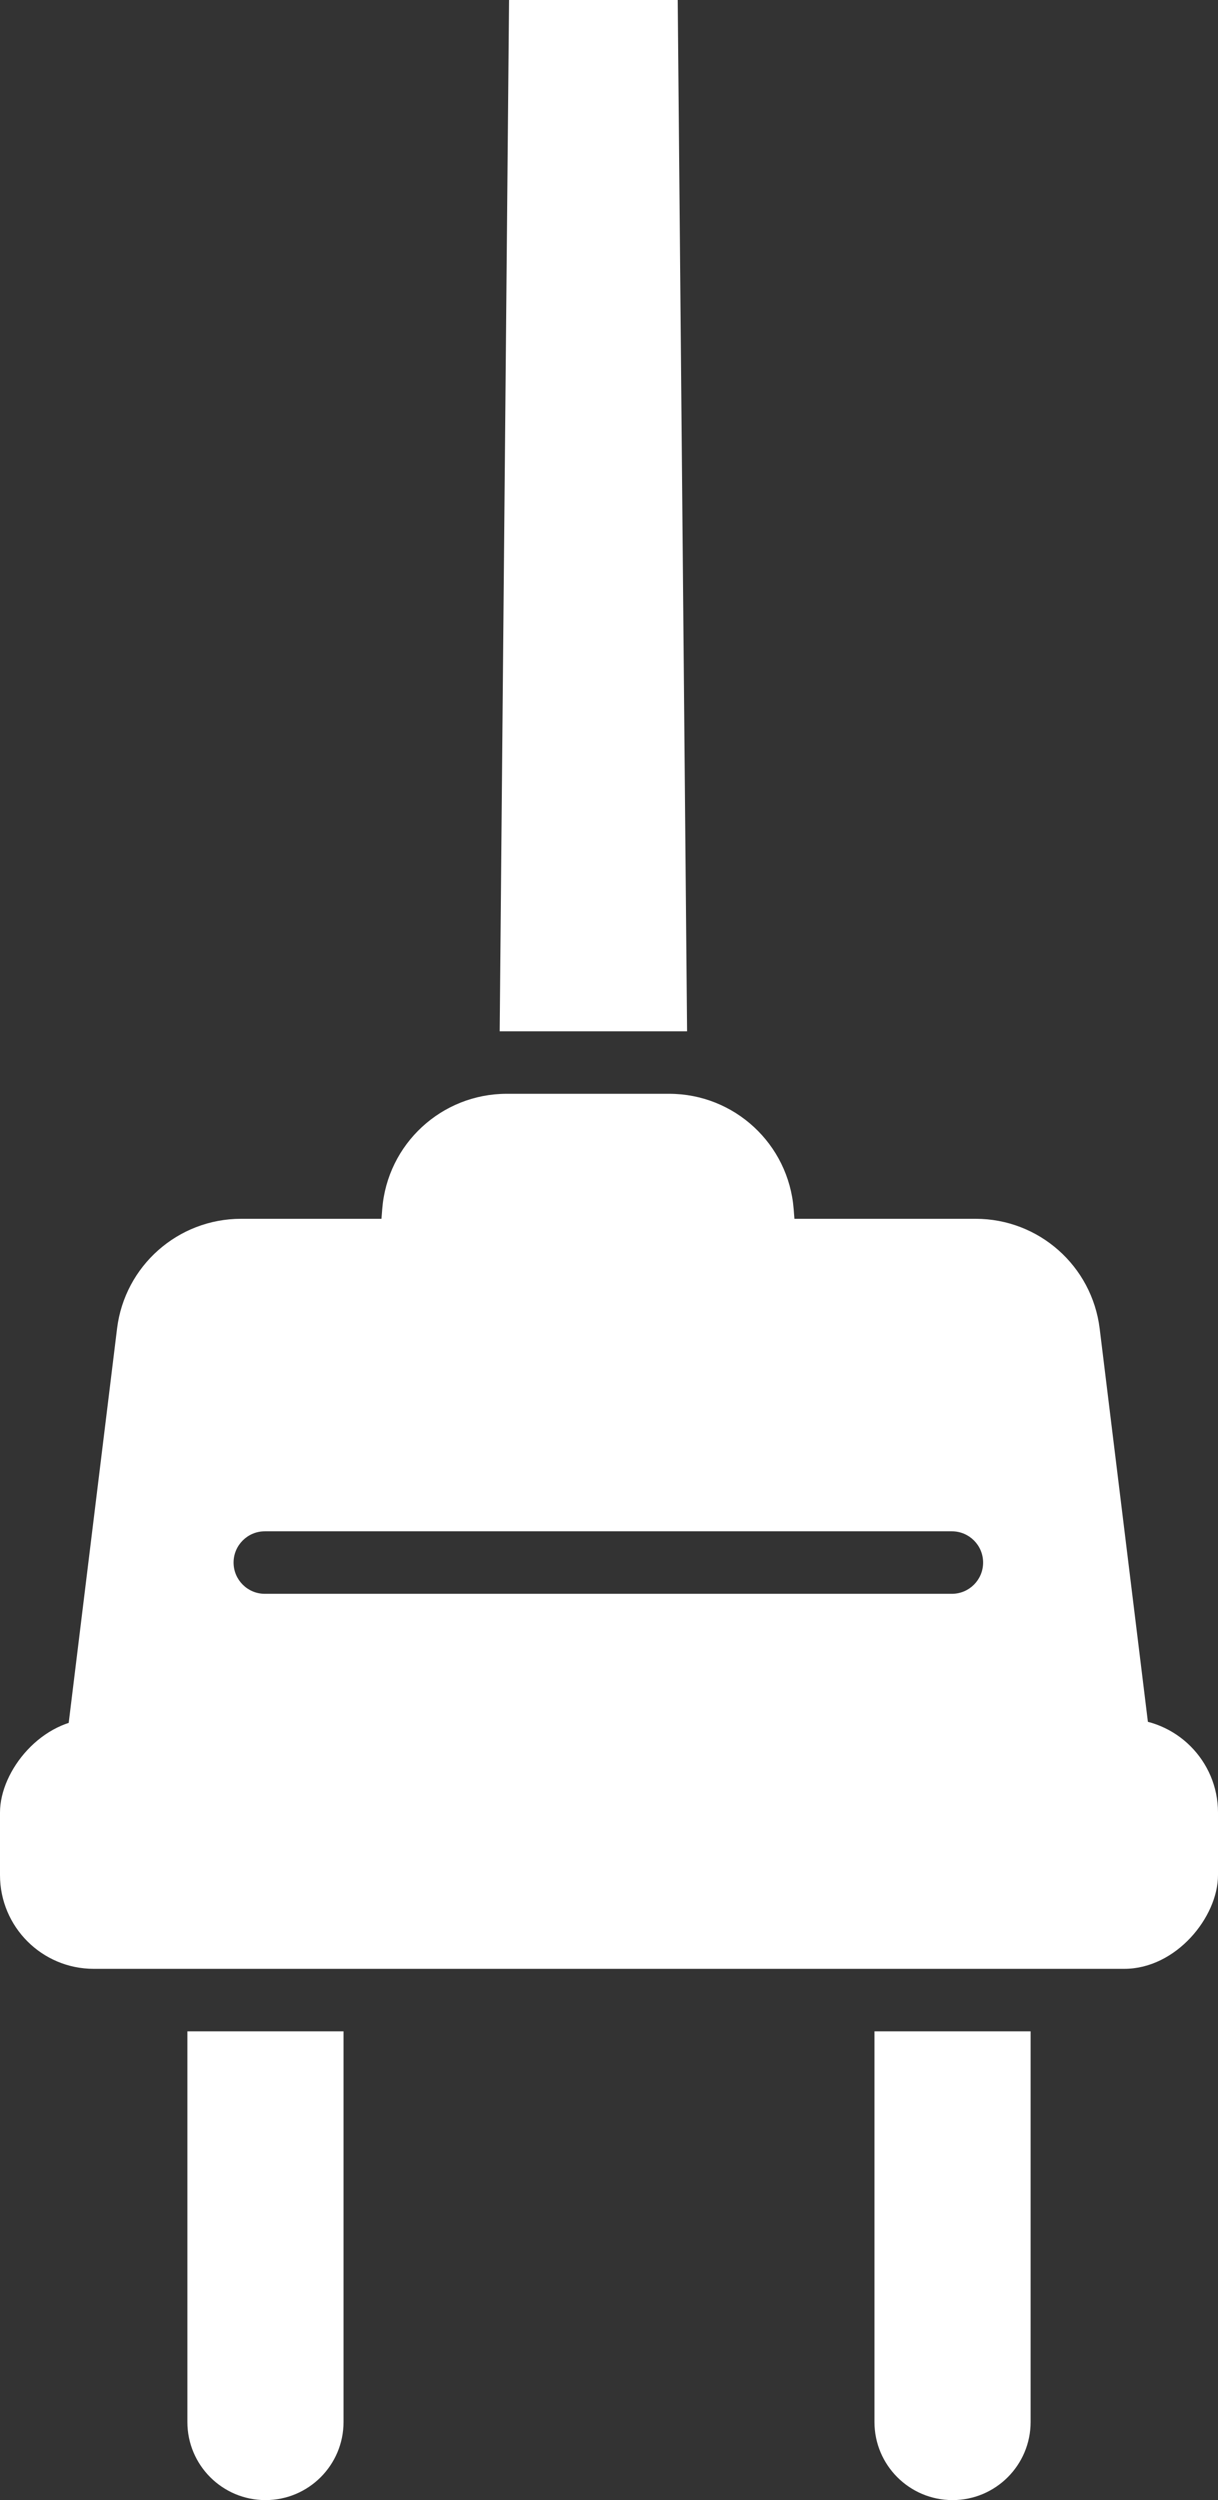 <?xml version="1.0" encoding="UTF-8"?>
<svg width="39px" height="80px" viewBox="0 0 39 80" version="1.1" xmlns="http://www.w3.org/2000/svg" xmlns:xlink="http://www.w3.org/1999/xlink">
    <rect x="0" y="0" width="39" height="80" fill="#333333" stroke="none"/>
    <title>Group</title>
    <g id="Page-1" stroke="none" stroke-width="1" fill="none" fill-rule="evenodd">
        <g id="Artboard" transform="translate(-30, -281)" fill="#FFFFFF">
            <g id="Group" transform="translate(49.5, 321) scale(1, -1) translate(-49.5, -321) translate(30, 281)">
                <path d="M32.959,19 C35.168,19 36.959,20.791 36.959,23 C36.959,23.163 36.949,23.326 36.929,23.487 L35.211,37.487 C34.964,39.493 33.261,41 31.24,41 L7.719,41 C5.698,41 3.995,39.493 3.748,37.487 L2.03,23.487 C1.761,21.295 3.32,19.299 5.513,19.03 C5.675,19.01 5.838,19 6,19 L32.959,19 Z M30.479,29 L8.479,29 C7.927,29 7.479,29.448 7.479,30 C7.479,30.552 7.927,31 8.479,31 L8.479,31 L30.479,31 C31.032,31 31.479,30.552 31.479,30 C31.479,29.448 31.032,29 30.479,29 L30.479,29 Z" id="Combined-Shape"></path>
                <path d="M16.149,36 L21.503,36 C23.712,36 25.503,37.791 25.503,40 C25.503,40.104 25.499,40.207 25.491,40.31 L25.413,41.31 C25.251,43.393 23.514,45 21.425,45 L16.227,45 C14.138,45 12.401,43.393 12.239,41.31 L12.161,40.31 C11.99,38.108 13.637,36.183 15.839,36.012 C15.942,36.004 16.046,36 16.149,36 Z" id="Rectangle"></path>
                <polygon id="Rectangle" points="16 47 22 47 21.7 80 16.3 80"></polygon>
                <path d="M30.5,0 C31.881,-2.53632657e-16 33,1.119 33,2.5 L33,15 L33,15 L28,15 L28,2.5 C28,1.119 29.119,2.53632657e-16 30.5,0 Z" id="Rectangle"></path>
                <path d="M8.5,0 C9.881,-2.53632657e-16 11,1.119 11,2.5 L11,15 L11,15 L6,15 L6,2.5 C6,1.119 7.119,2.53632657e-16 8.5,0 Z" id="Rectangle"></path>
                <rect id="Rectangle" x="0" y="17" width="39" height="8" rx="3"></rect>
            </g>
        </g>
    </g>
</svg>